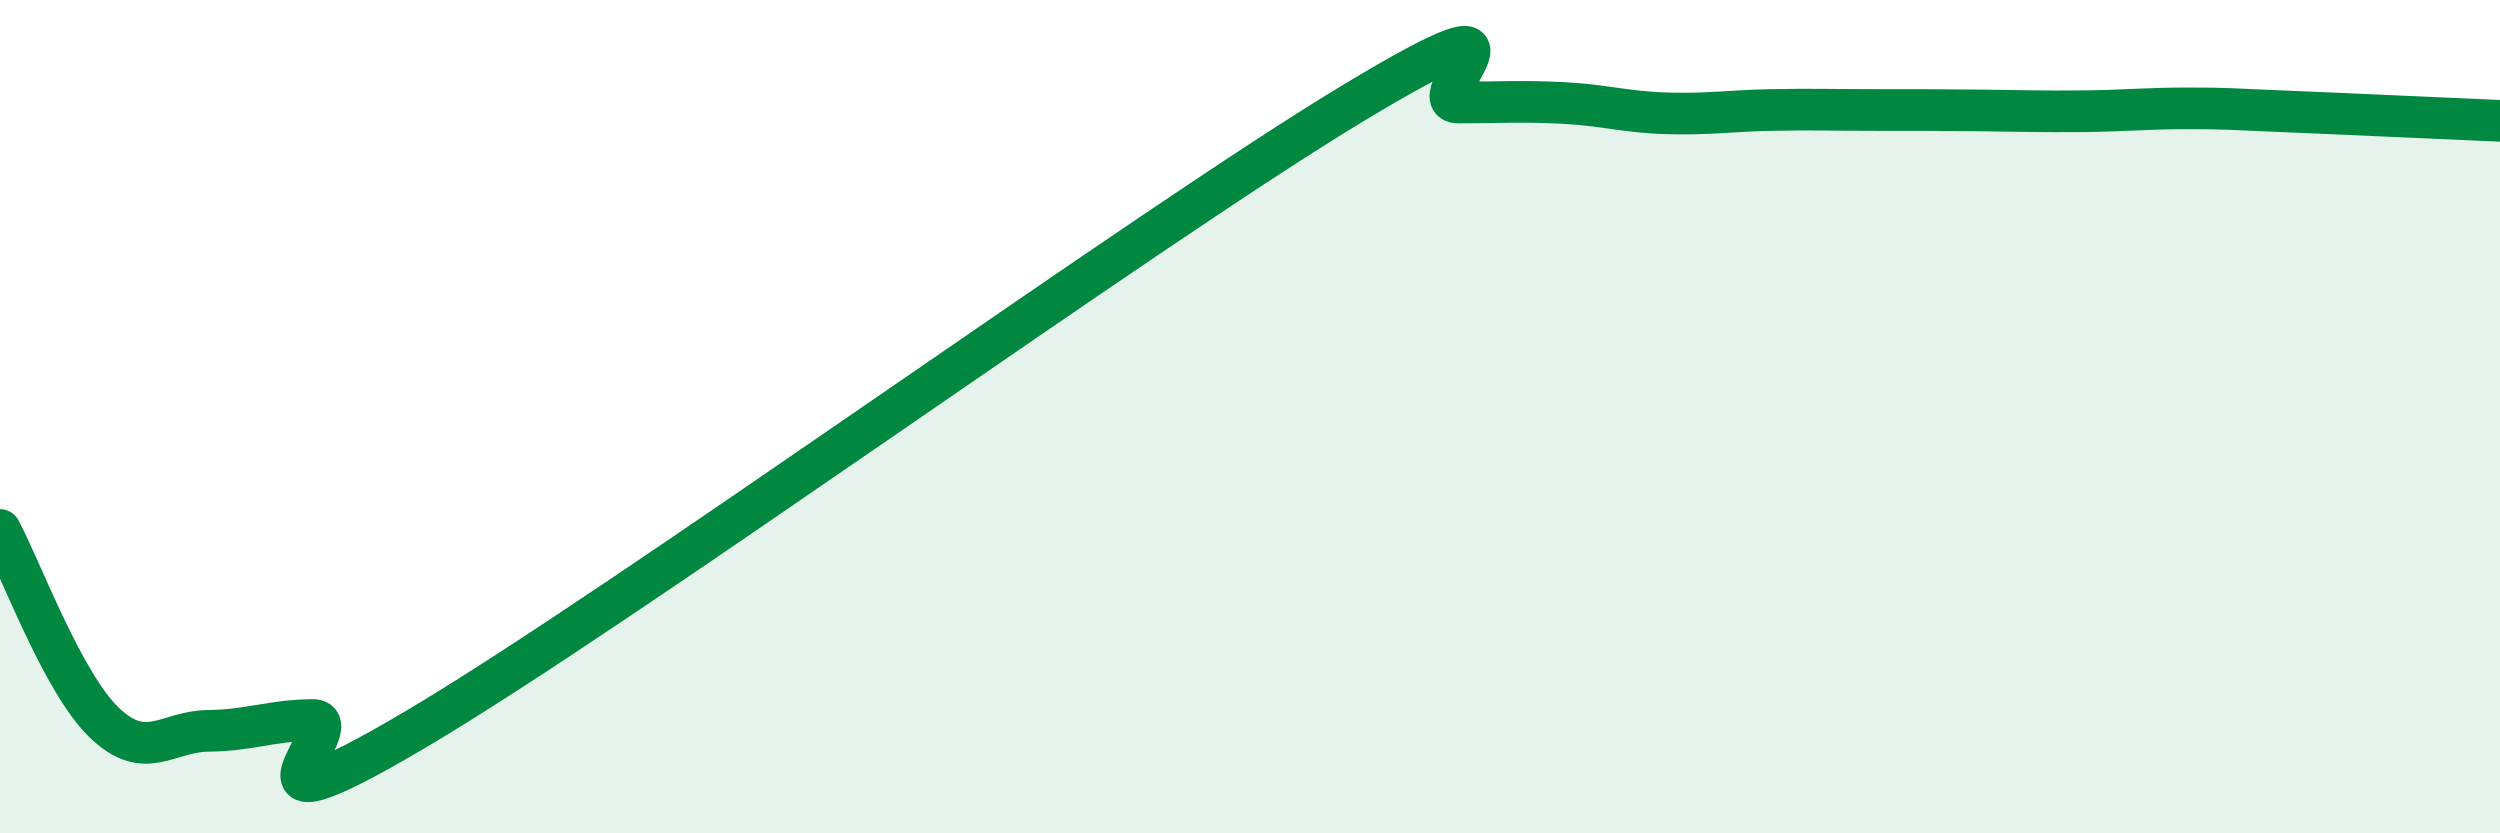 
    <svg width="60" height="20" viewBox="0 0 60 20" xmlns="http://www.w3.org/2000/svg">
      <path
        d="M 0,12.72 C 0.5,13.64 1.5,16.38 2.5,17.34 C 3.5,18.3 4,17.55 5,17.54 C 6,17.53 6.5,17.29 7.5,17.28 C 8.5,17.27 5,20.45 10,17.49 C 15,14.53 27.5,5.47 32.5,2.46 C 37.5,-0.55 34,2.46 35,2.46 C 36,2.46 36.5,2.42 37.5,2.47 C 38.5,2.52 39,2.69 40,2.72 C 41,2.75 41.5,2.66 42.5,2.64 C 43.5,2.62 44,2.64 45,2.64 C 46,2.64 46.5,2.64 47.5,2.65 C 48.5,2.66 49,2.68 50,2.67 C 51,2.66 51.5,2.6 52.5,2.6 C 53.5,2.6 53.5,2.62 55,2.68 C 56.5,2.74 59,2.86 60,2.9L60 20L0 20Z"
        fill="#008740"
        opacity="0.1"
        stroke-linecap="round"
        stroke-linejoin="round"
      />
      <path
        d="M 0,12.72 C 0.5,13.64 1.5,16.38 2.5,17.34 C 3.5,18.3 4,17.55 5,17.54 C 6,17.53 6.5,17.29 7.5,17.28 C 8.5,17.27 5,20.45 10,17.49 C 15,14.53 27.5,5.47 32.5,2.46 C 37.5,-0.55 34,2.46 35,2.46 C 36,2.46 36.5,2.42 37.5,2.47 C 38.5,2.52 39,2.69 40,2.72 C 41,2.75 41.5,2.66 42.5,2.64 C 43.5,2.62 44,2.64 45,2.64 C 46,2.64 46.5,2.64 47.5,2.65 C 48.5,2.66 49,2.68 50,2.67 C 51,2.66 51.5,2.6 52.5,2.6 C 53.5,2.6 53.5,2.62 55,2.68 C 56.5,2.74 59,2.86 60,2.9"
        stroke="#008740"
        stroke-width="1"
        fill="none"
        stroke-linecap="round"
        stroke-linejoin="round"
      />
    </svg>
  